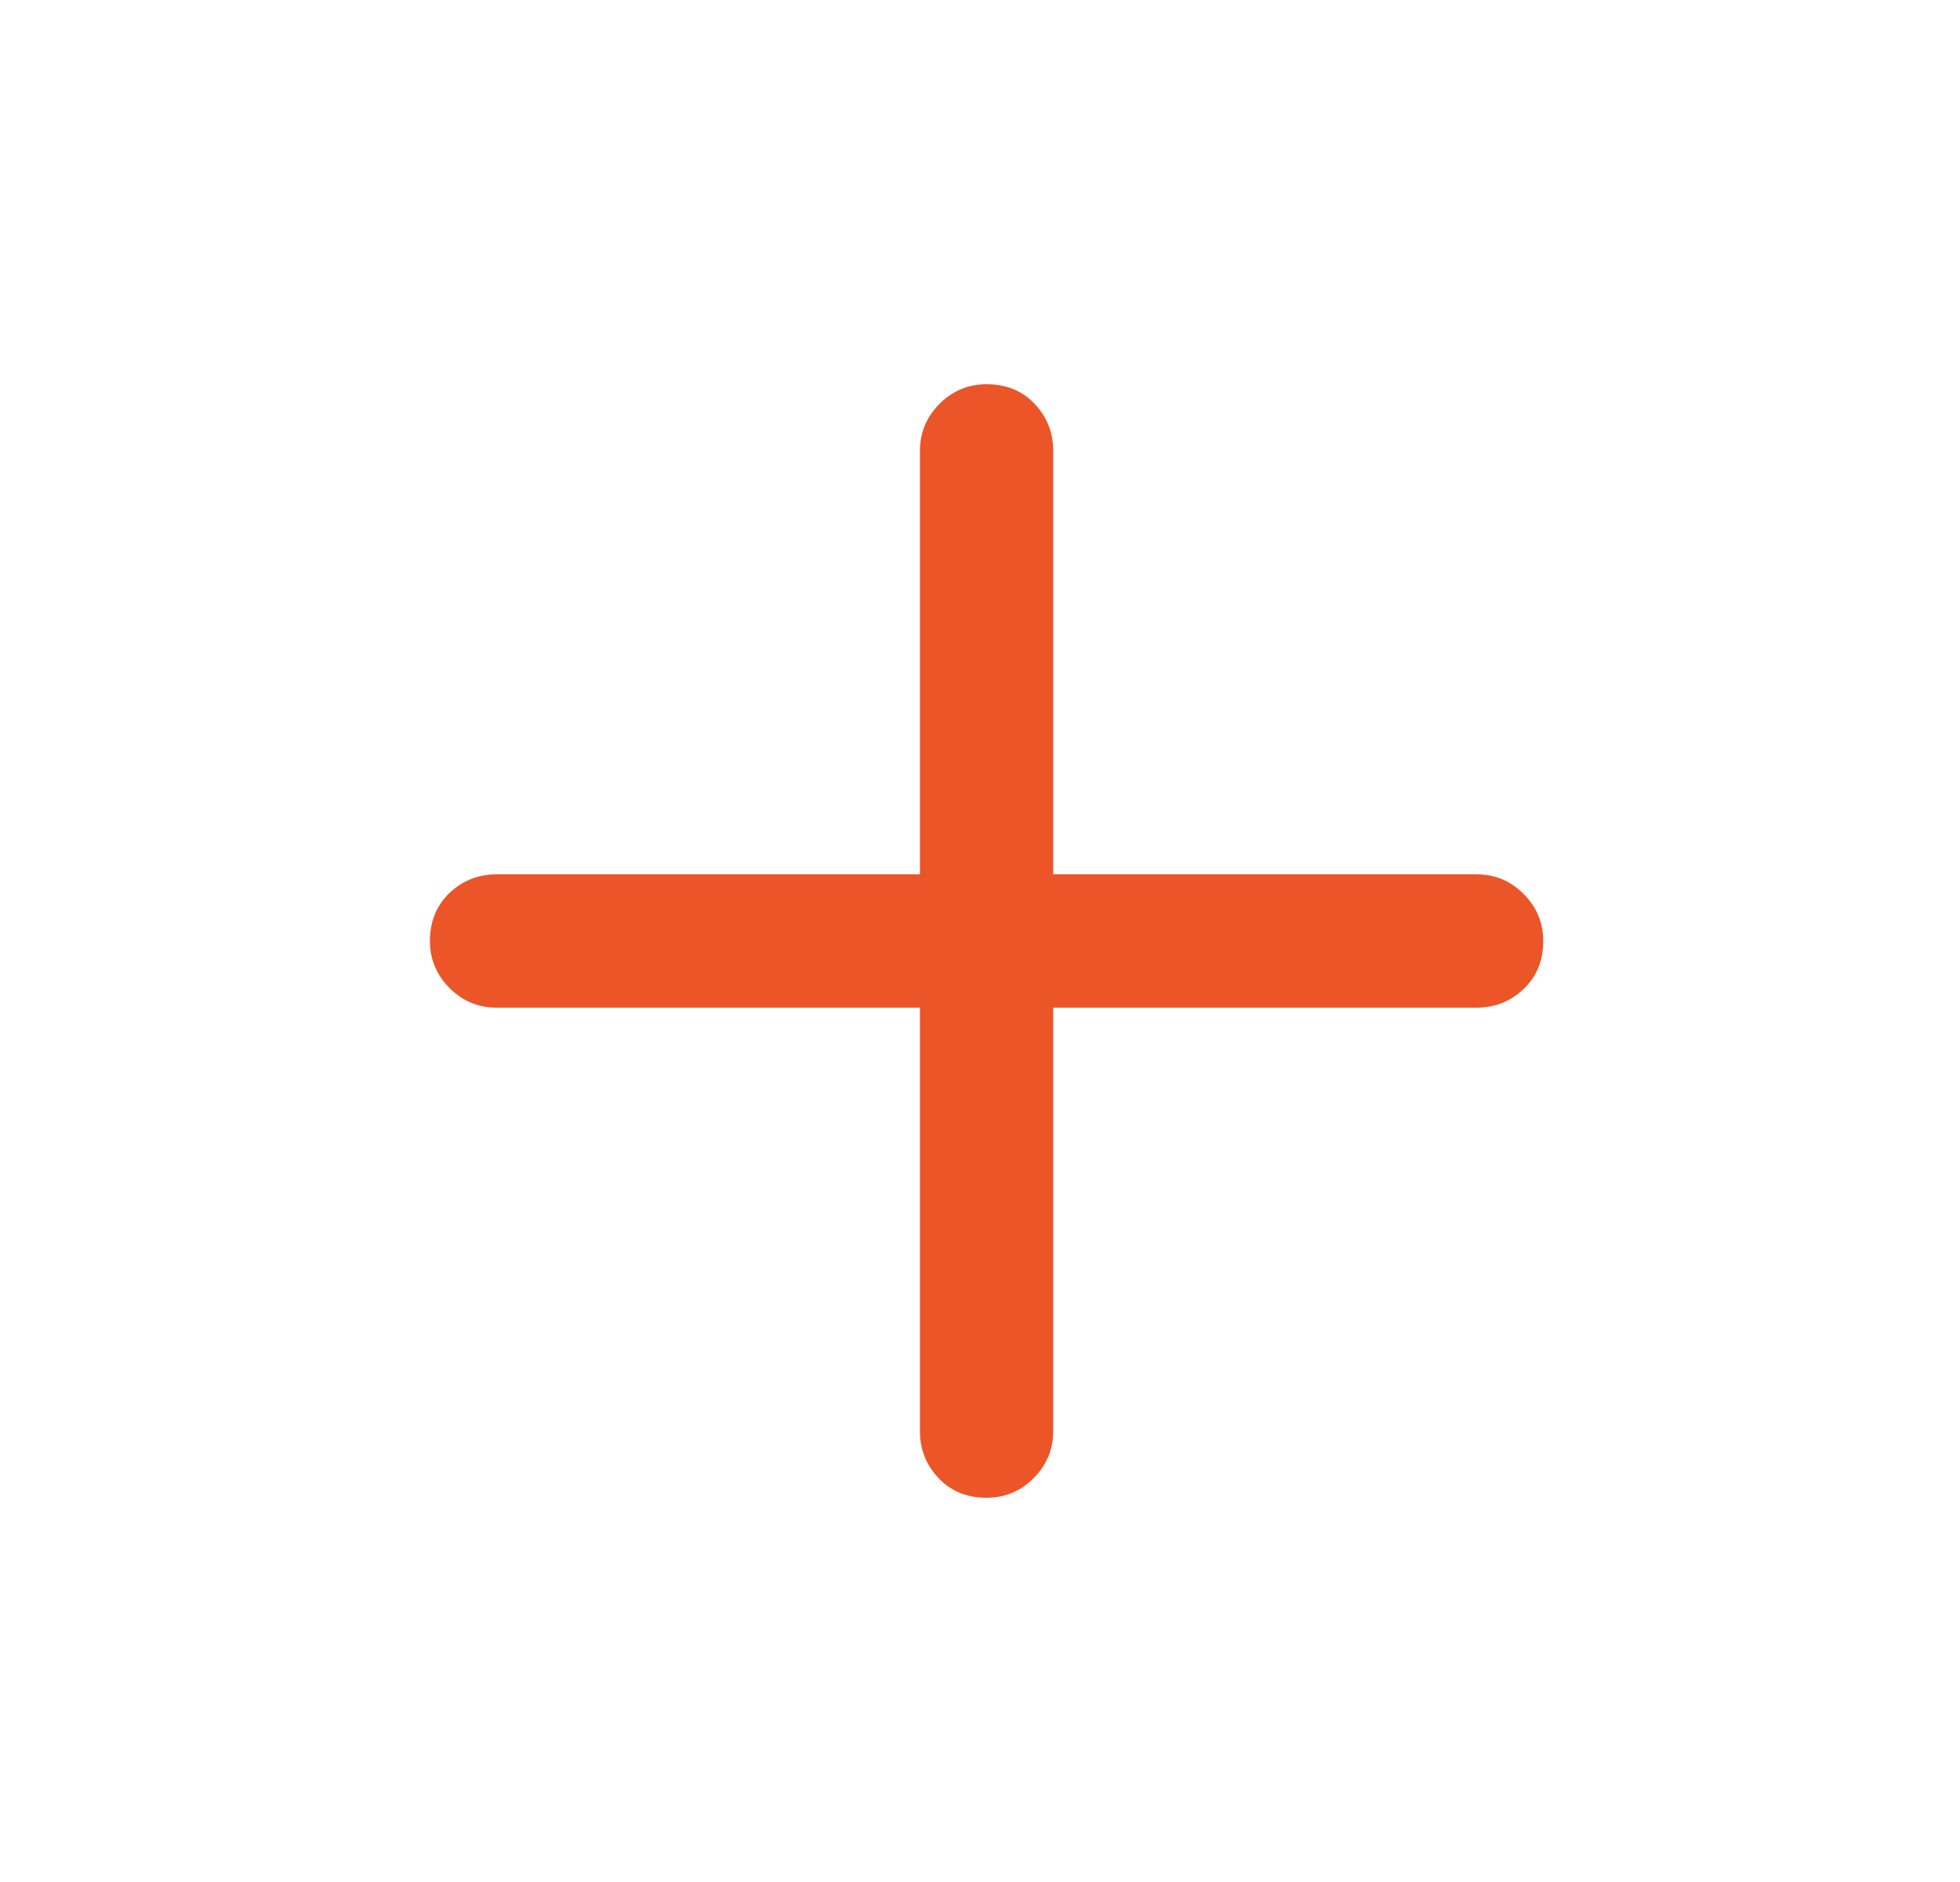 <svg
  width="25"
  height="24"
  viewBox="0 0 25 24"
  fill="none"
  xmlns="http://www.w3.org/2000/svg"
>
<path
    d="M12.584 19.1C12.334 19.1 12.13 19.017 11.972 18.85C11.813 18.683 11.734 18.483 11.734 18.25V12.85H6.334C6.101 12.85 5.901 12.767 5.734 12.6C5.568 12.433 5.484 12.233 5.484 12C5.484 11.75 5.568 11.546 5.734 11.387C5.901 11.229 6.101 11.15 6.334 11.15H11.734V5.75C11.734 5.517 11.818 5.317 11.984 5.15C12.151 4.983 12.351 4.9 12.584 4.9C12.834 4.9 13.039 4.983 13.197 5.15C13.355 5.317 13.434 5.517 13.434 5.75V11.15H18.834C19.068 11.15 19.268 11.233 19.434 11.4C19.601 11.567 19.684 11.767 19.684 12C19.684 12.25 19.601 12.454 19.434 12.612C19.268 12.771 19.068 12.85 18.834 12.85H13.434V18.25C13.434 18.483 13.351 18.683 13.184 18.85C13.018 19.017 12.818 19.1 12.584 19.1Z"
    fill="#EB5528"
  />
</svg>
